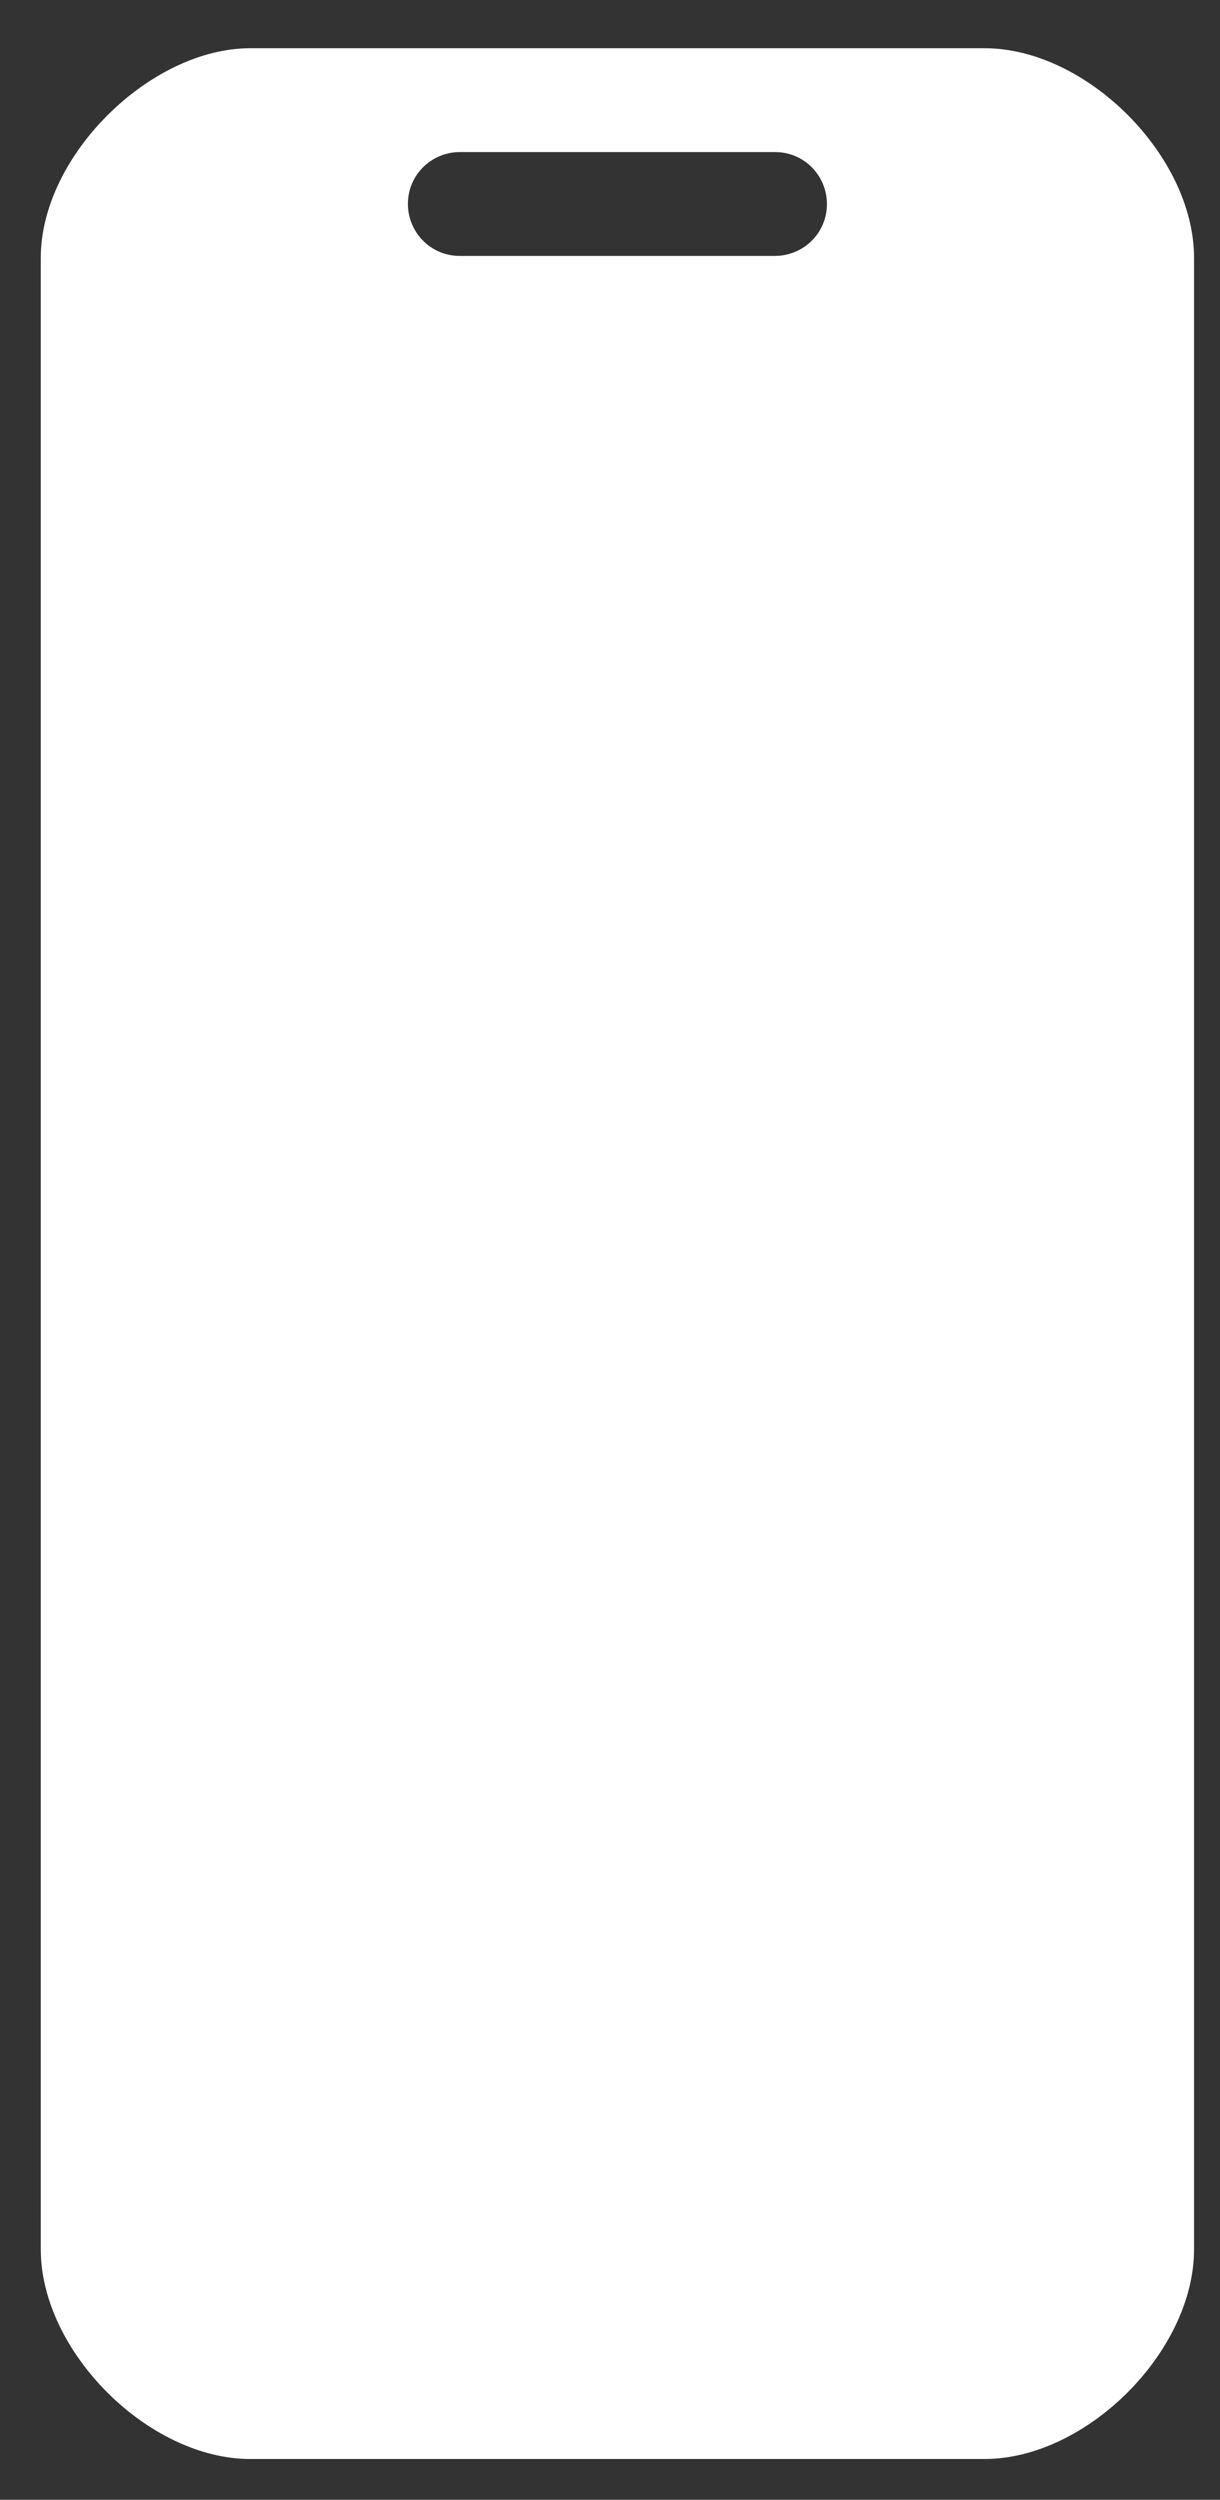 <?xml version="1.0" encoding="UTF-8"?>
<svg id="Layer_1" xmlns="http://www.w3.org/2000/svg" viewBox="0 0 6.58 13.48">
  <rect x="0" y="0" width="6.58" height="13.48" fill="#333333" stroke="none"/>
  <defs>
    <style>
      .cls-1 {
        fill: #fff;
      }
    </style>
  </defs>
  <path class="cls-1" d="M1.35.26C.81.26.22.84.22,1.39v10.74c0,.55.58,1.13,1.13,1.13h3.96c.55,0,1.13-.58,1.13-1.13V1.39c0-.55-.58-1.13-1.13-1.13H1.35ZM2.48.82h1.7c.16,0,.28.13.28.28,0,.16-.13.28-.28.28h-1.7c-.16,0-.28-.13-.28-.28,0-.16.13-.28.28-.28Z"/>
</svg>